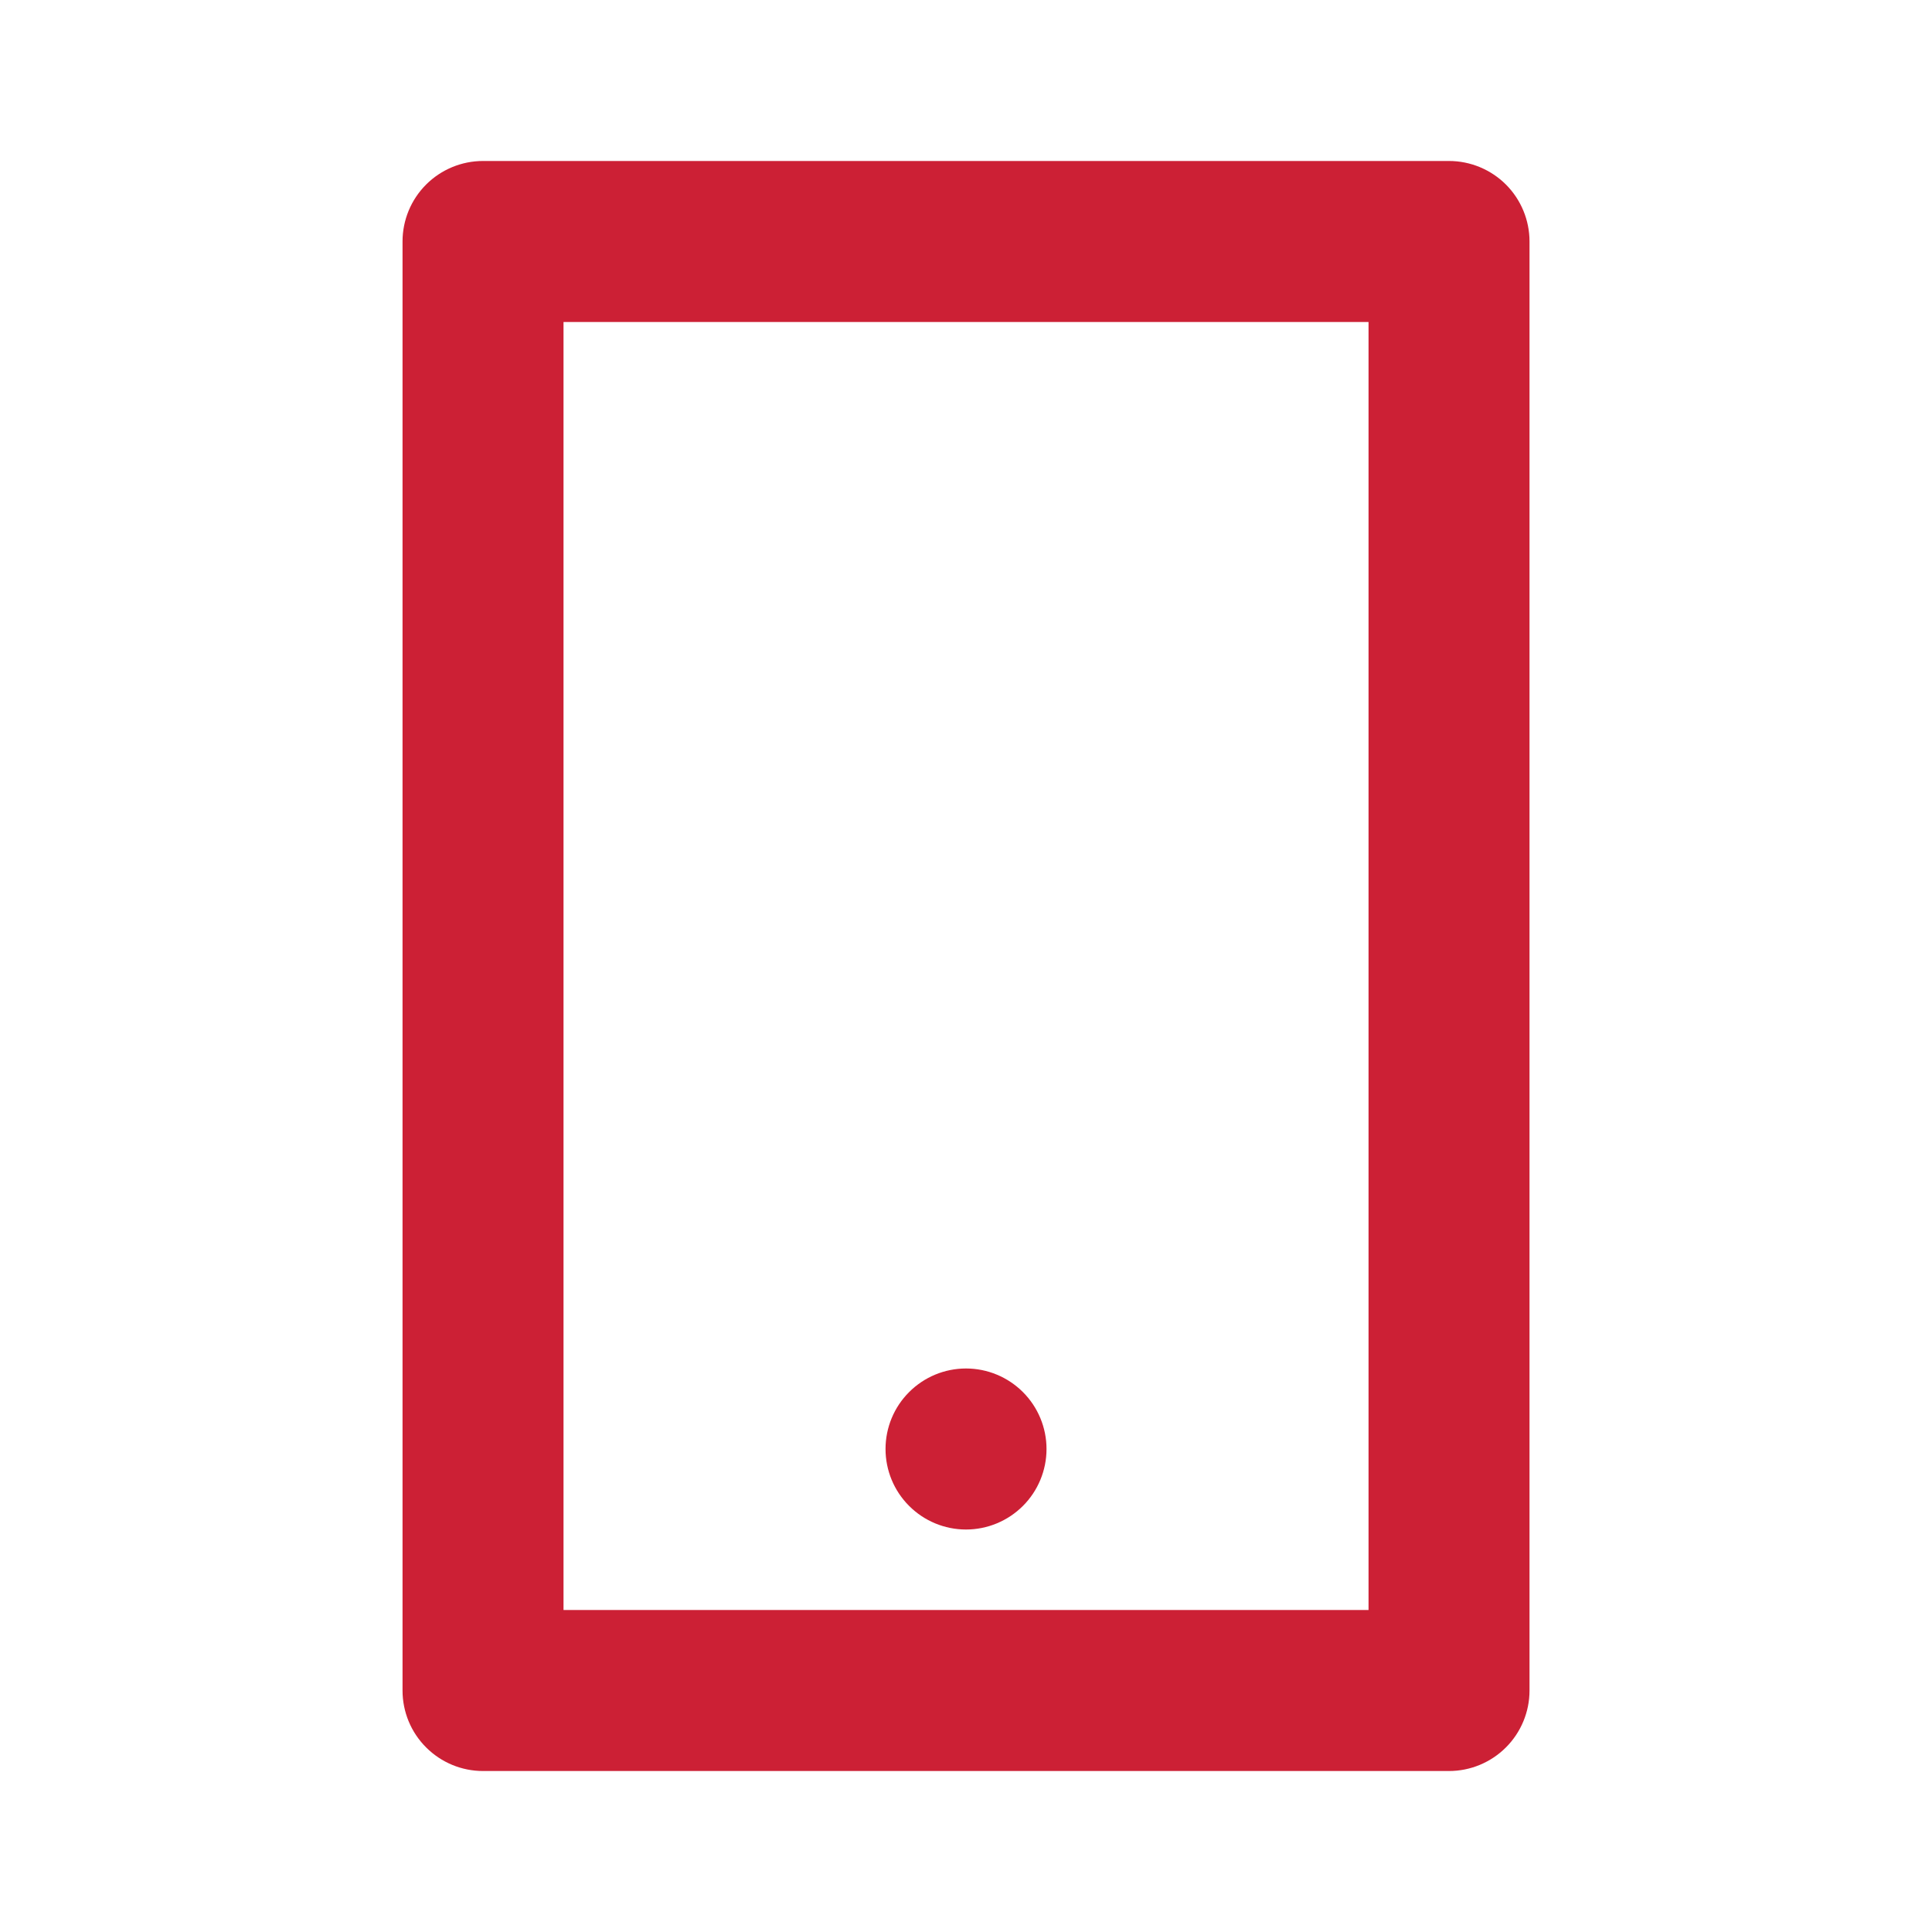 <svg width="40" height="40" viewBox="0 0 40 40" fill="none" xmlns="http://www.w3.org/2000/svg">
<g clip-path="url(#clip0_15046_813)">
<path d="M11.667 6.667V33.333H28.334V6.667H11.667ZM10 3.333H30C30.442 3.333 30.866 3.509 31.179 3.821C31.491 4.134 31.667 4.558 31.667 5V35C31.667 35.442 31.491 35.866 31.179 36.178C30.866 36.491 30.442 36.667 30 36.667H10C9.558 36.667 9.134 36.491 8.822 36.178C8.509 35.866 8.334 35.442 8.334 35V5C8.334 4.558 8.509 4.134 8.822 3.821C9.134 3.509 9.558 3.333 10 3.333ZM20 28.333C20.442 28.333 20.866 28.509 21.179 28.822C21.491 29.134 21.667 29.558 21.667 30C21.667 30.442 21.491 30.866 21.179 31.178C20.866 31.491 20.442 31.667 20 31.667C19.558 31.667 19.134 31.491 18.822 31.178C18.509 30.866 18.334 30.442 18.334 30C18.334 29.558 18.509 29.134 18.822 28.822C19.134 28.509 19.558 28.333 20 28.333Z" fill="#CC2035"/>
</g>
<defs>
<clipPath id="clip0_15046_813">
<rect width="40" height="40" fill="white"/>
</clipPath>
</defs>
</svg>
